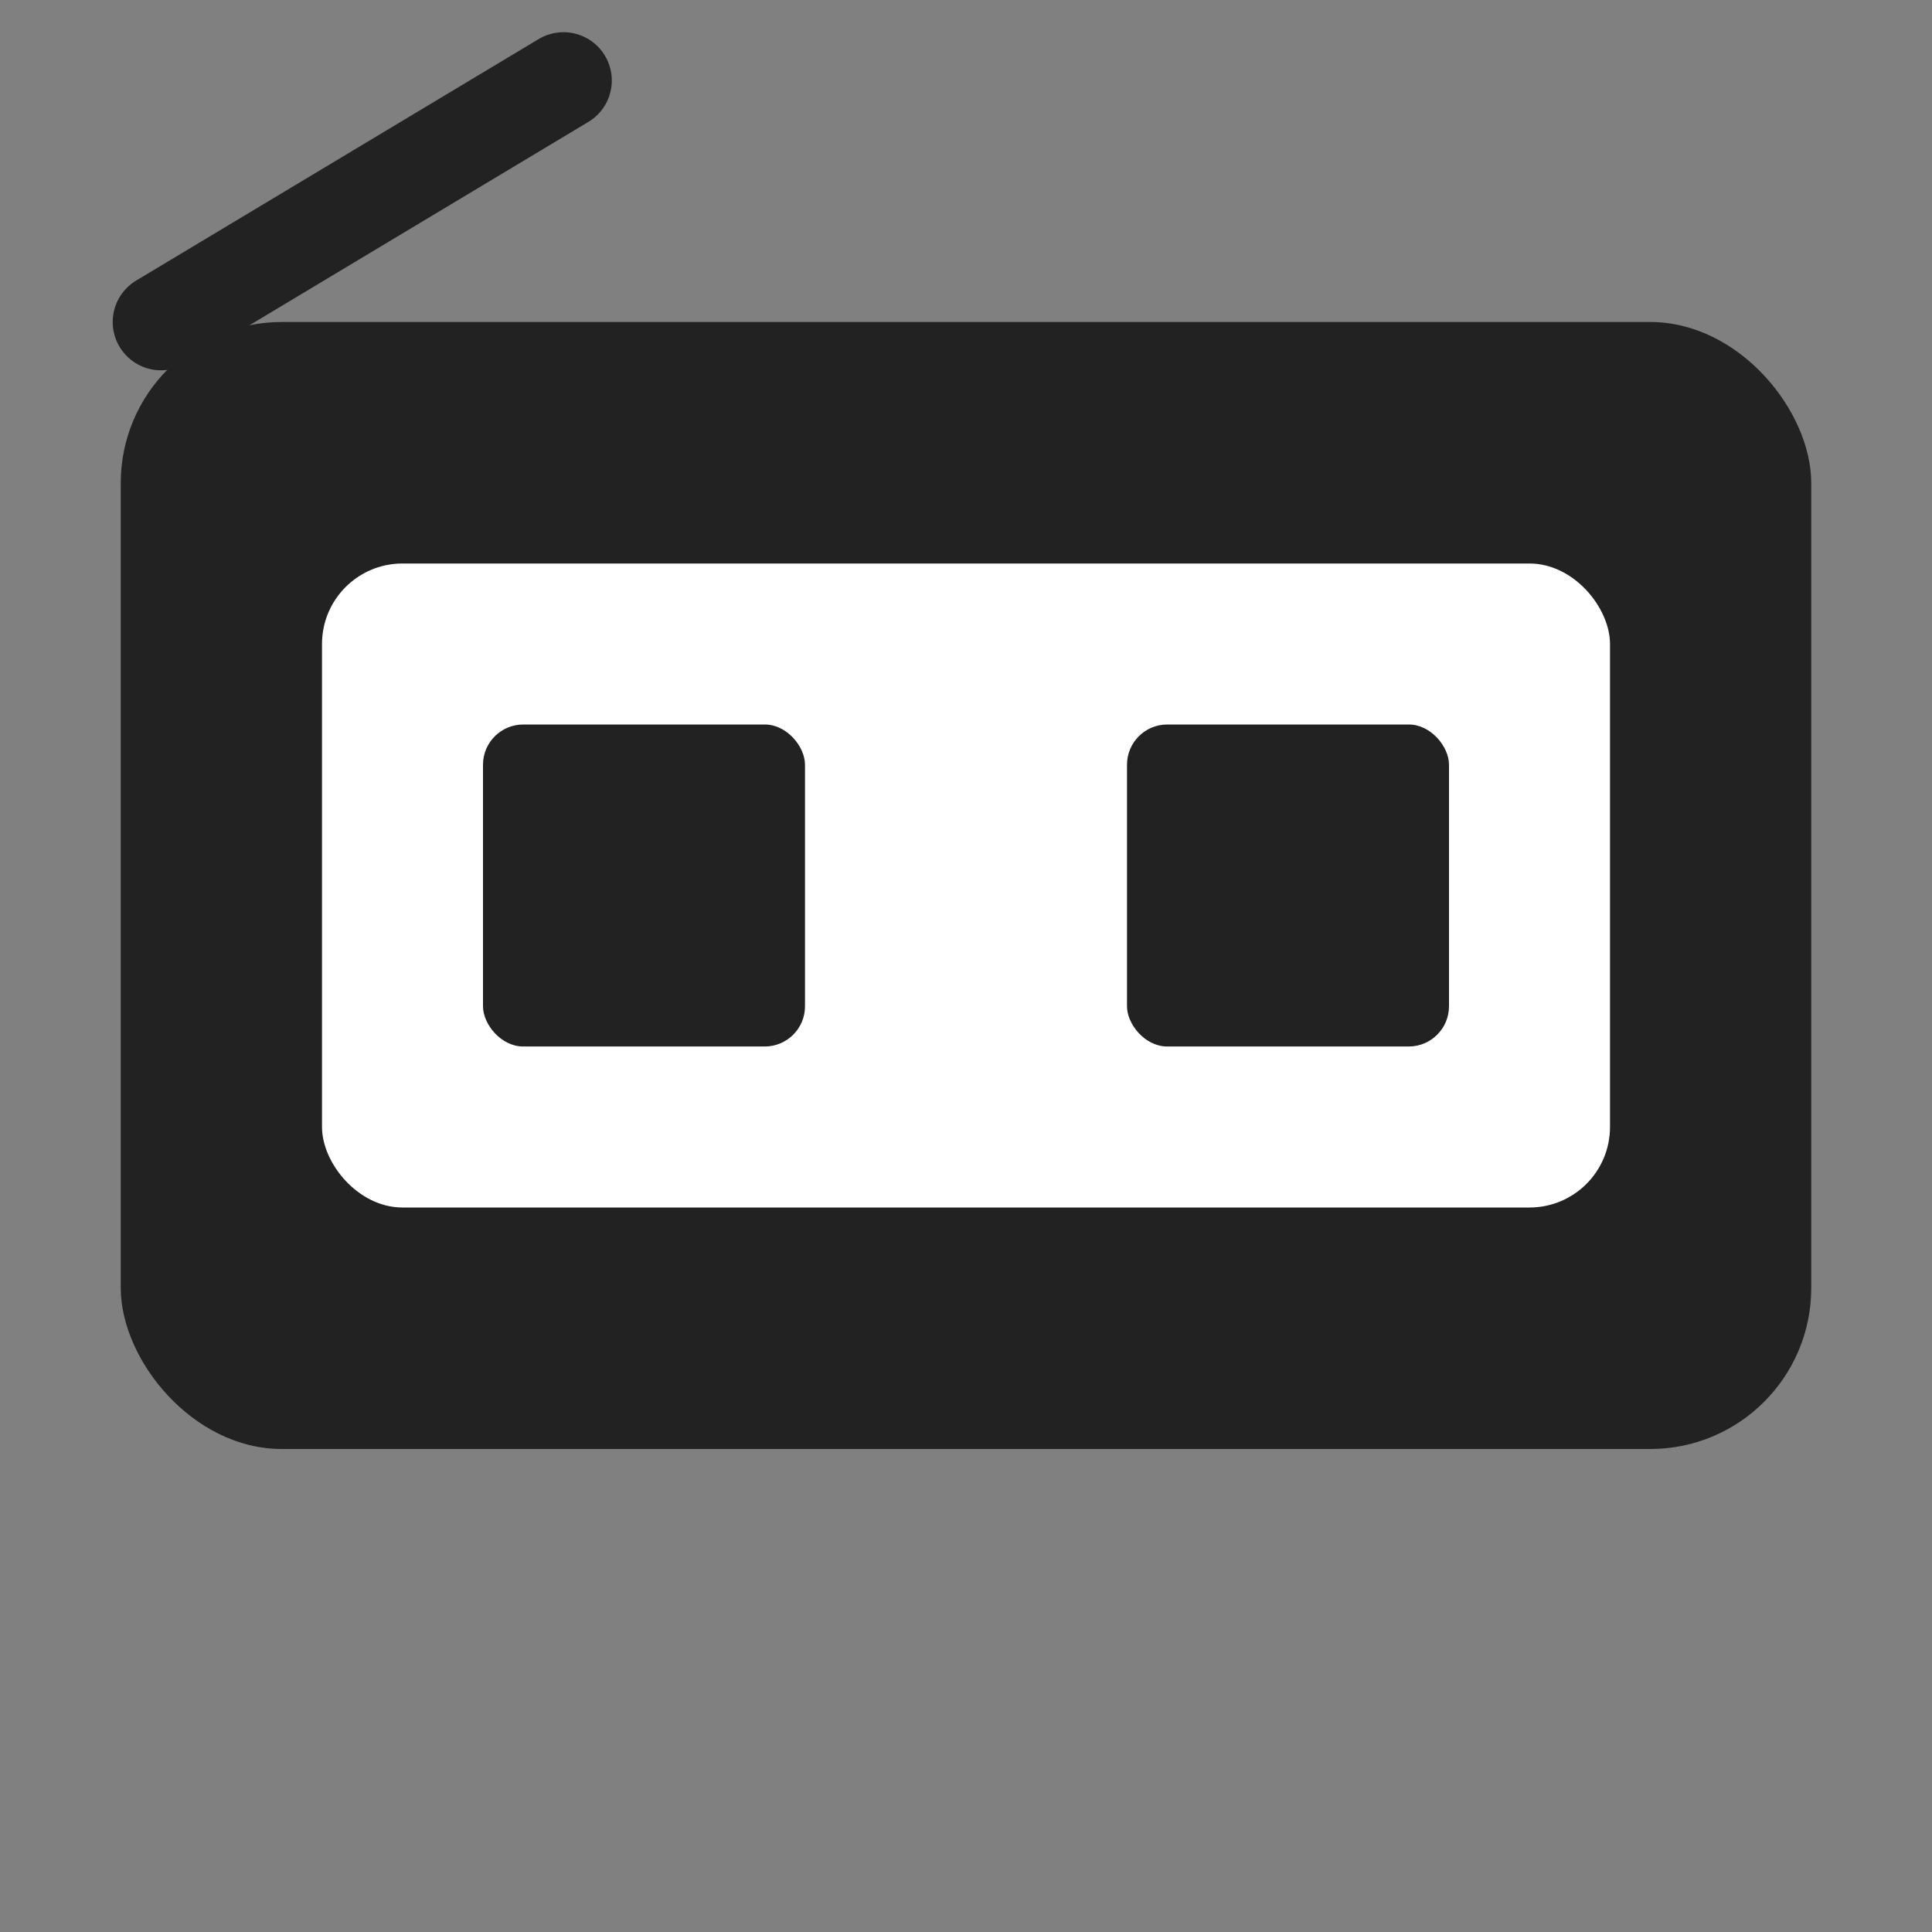 <svg xmlns="http://www.w3.org/2000/svg" viewBox="0 0 24 24" role="img" aria-label="TV">
  <rect x="0" y="0" width="24" height="24" fill="#808080" stroke="none"/>
  <title>Television</title>
  <rect x="1.5" y="4" width="21" height="14" rx="2" fill="#222" />
  <rect x="4" y="7" width="16" height="8" rx="1" fill="#ffffff" />
  <rect x="6" y="9" width="4" height="4" rx="0.5" fill="#222" />
  <rect x="14" y="9" width="4" height="4" rx="0.5" fill="#222" />
  <path d="M2 4l5-3" stroke="#222" stroke-width="1.2" stroke-linecap="round"/>
</svg>
